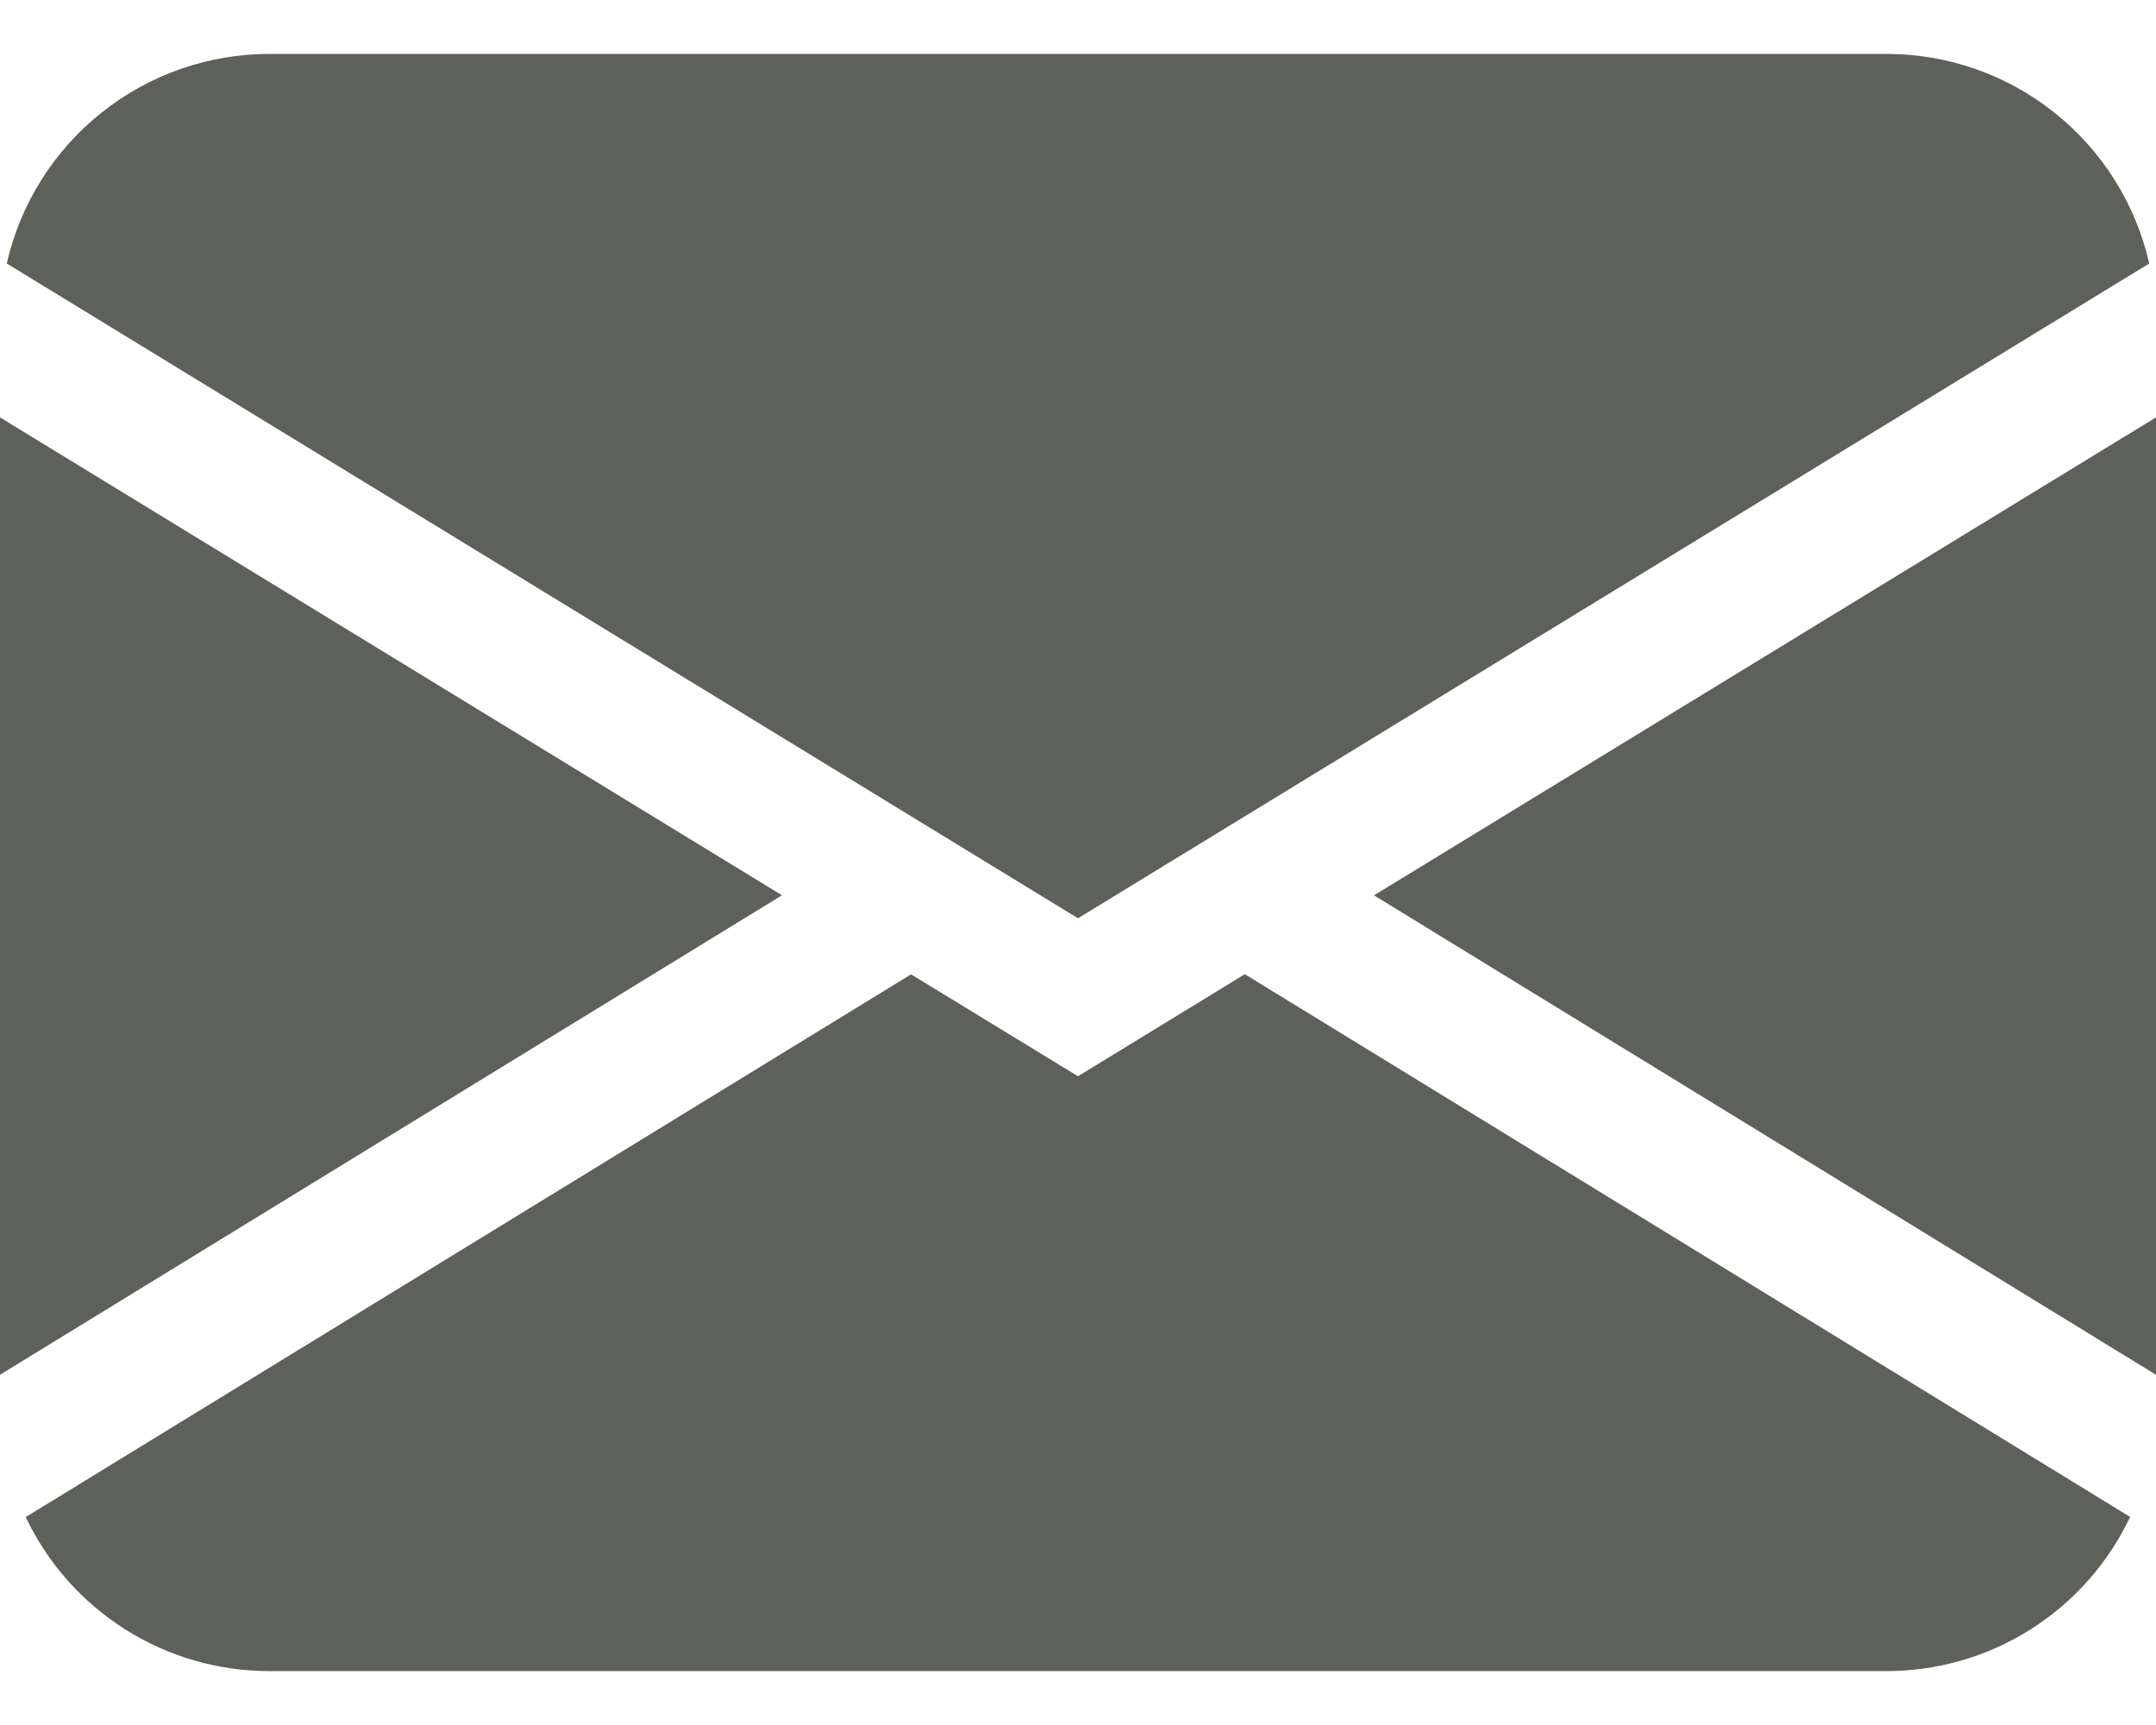 <svg xmlns="http://www.w3.org/2000/svg" width="30" height="24" viewBox="0 0 30 24" fill="none"><path d="M0.094 3.666C0.283 2.837 0.747 2.098 1.412 1.568C2.076 1.038 2.9 0.75 3.75 0.75H26.25C27.1 0.75 27.924 1.038 28.588 1.568C29.253 2.098 29.717 2.837 29.906 3.666L15 12.776L0.094 3.666ZM0 5.807V19.127L10.881 12.456L0 5.807ZM12.677 13.556L0.358 21.107C0.662 21.749 1.143 22.291 1.743 22.67C2.344 23.05 3.04 23.251 3.75 23.25H26.25C26.96 23.25 27.656 23.049 28.256 22.669C28.856 22.289 29.336 21.747 29.64 21.105L17.321 13.554L15 14.974L12.677 13.556ZM19.119 12.457L30 19.127V5.807L19.119 12.457Z" fill="#363A30" fill-opacity="0.8"></path></svg>